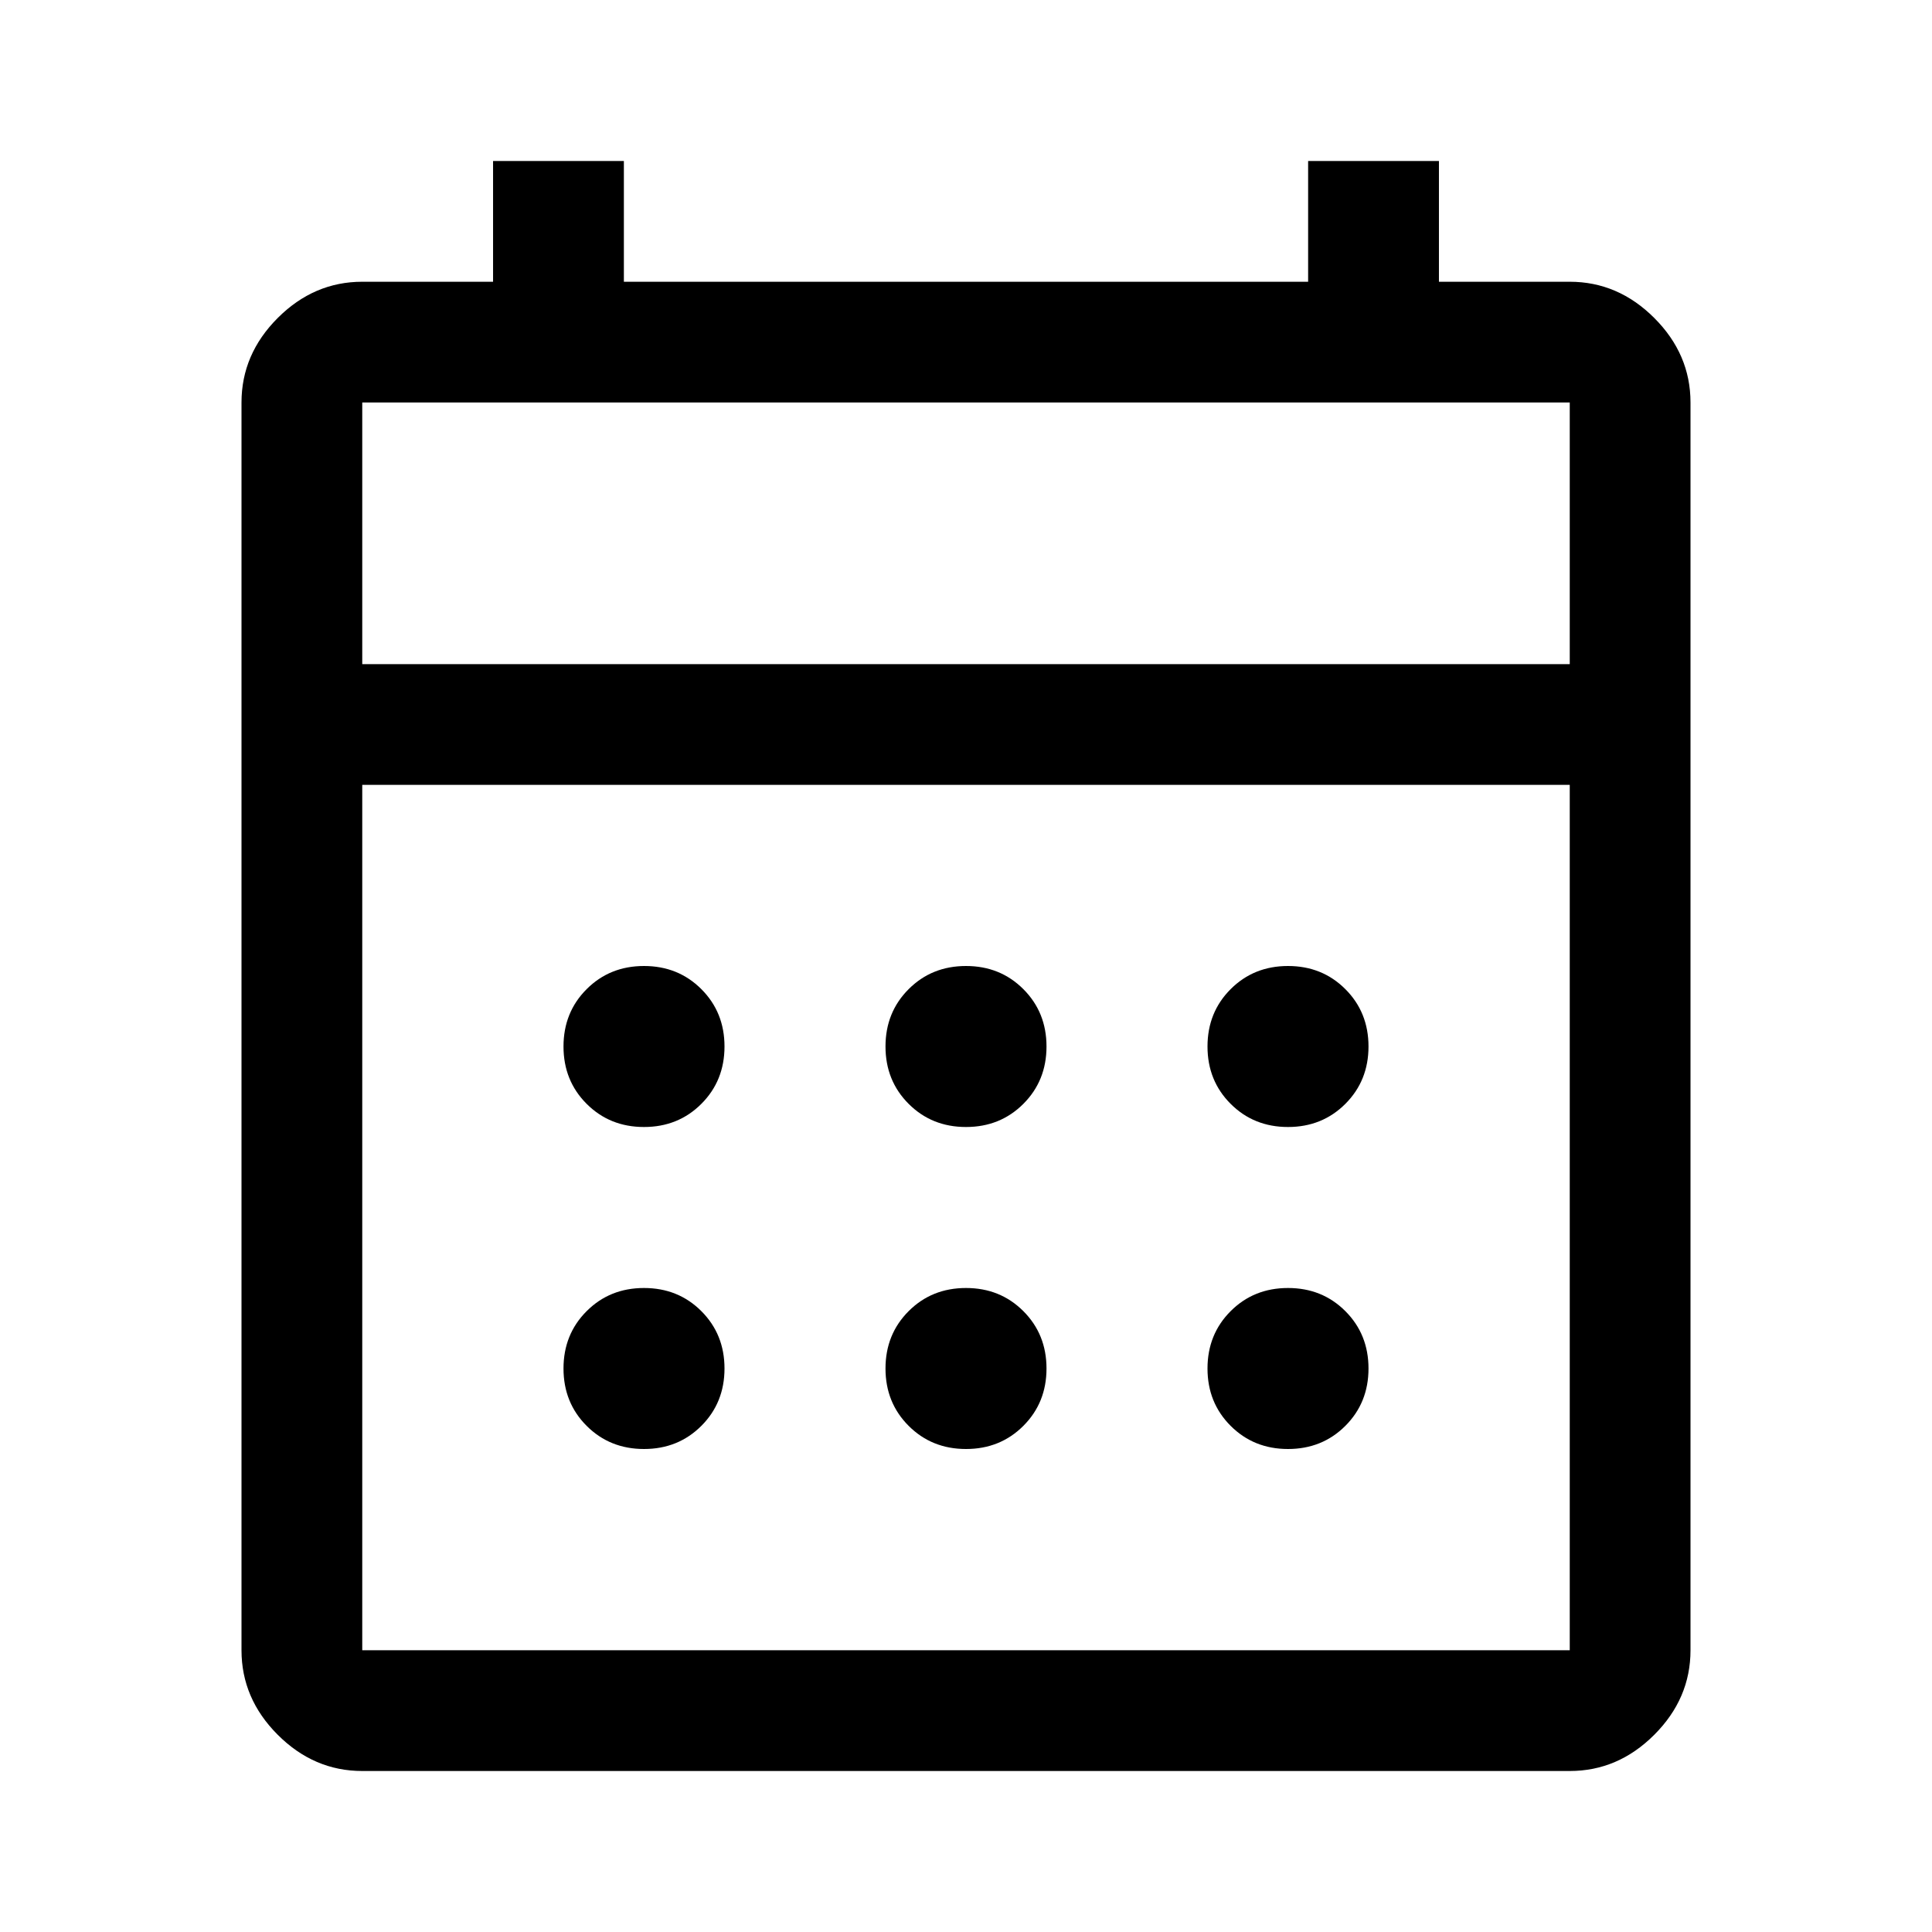 <svg xmlns="http://www.w3.org/2000/svg" height="48" width="48"><path d="M24 28Q23.15 28 22.575 27.425Q22 26.85 22 26Q22 25.15 22.575 24.575Q23.15 24 24 24Q24.85 24 25.425 24.575Q26 25.15 26 26Q26 26.85 25.425 27.425Q24.85 28 24 28ZM16 28Q15.15 28 14.575 27.425Q14 26.85 14 26Q14 25.15 14.575 24.575Q15.15 24 16 24Q16.85 24 17.425 24.575Q18 25.15 18 26Q18 26.85 17.425 27.425Q16.85 28 16 28ZM32 28Q31.15 28 30.575 27.425Q30 26.85 30 26Q30 25.15 30.575 24.575Q31.15 24 32 24Q32.85 24 33.425 24.575Q34 25.15 34 26Q34 26.85 33.425 27.425Q32.85 28 32 28ZM24 36Q23.15 36 22.575 35.425Q22 34.85 22 34Q22 33.15 22.575 32.575Q23.15 32 24 32Q24.85 32 25.425 32.575Q26 33.15 26 34Q26 34.85 25.425 35.425Q24.85 36 24 36ZM16 36Q15.15 36 14.575 35.425Q14 34.85 14 34Q14 33.15 14.575 32.575Q15.15 32 16 32Q16.85 32 17.425 32.575Q18 33.15 18 34Q18 34.85 17.425 35.425Q16.85 36 16 36ZM32 36Q31.15 36 30.575 35.425Q30 34.85 30 34Q30 33.15 30.575 32.575Q31.15 32 32 32Q32.85 32 33.425 32.575Q34 33.15 34 34Q34 34.85 33.425 35.425Q32.85 36 32 36ZM9 44Q7.8 44 6.9 43.1Q6 42.2 6 41V10Q6 8.8 6.9 7.9Q7.8 7 9 7H12.25V4H15.5V7H32.5V4H35.75V7H39Q40.2 7 41.1 7.9Q42 8.8 42 10V41Q42 42.2 41.1 43.1Q40.2 44 39 44ZM9 41H39Q39 41 39 41Q39 41 39 41V19.5H9V41Q9 41 9 41Q9 41 9 41ZM9 16.5H39V10Q39 10 39 10Q39 10 39 10H9Q9 10 9 10Q9 10 9 10ZM9 16.5V10Q9 10 9 10Q9 10 9 10Q9 10 9 10Q9 10 9 10V16.5Z"/></svg>